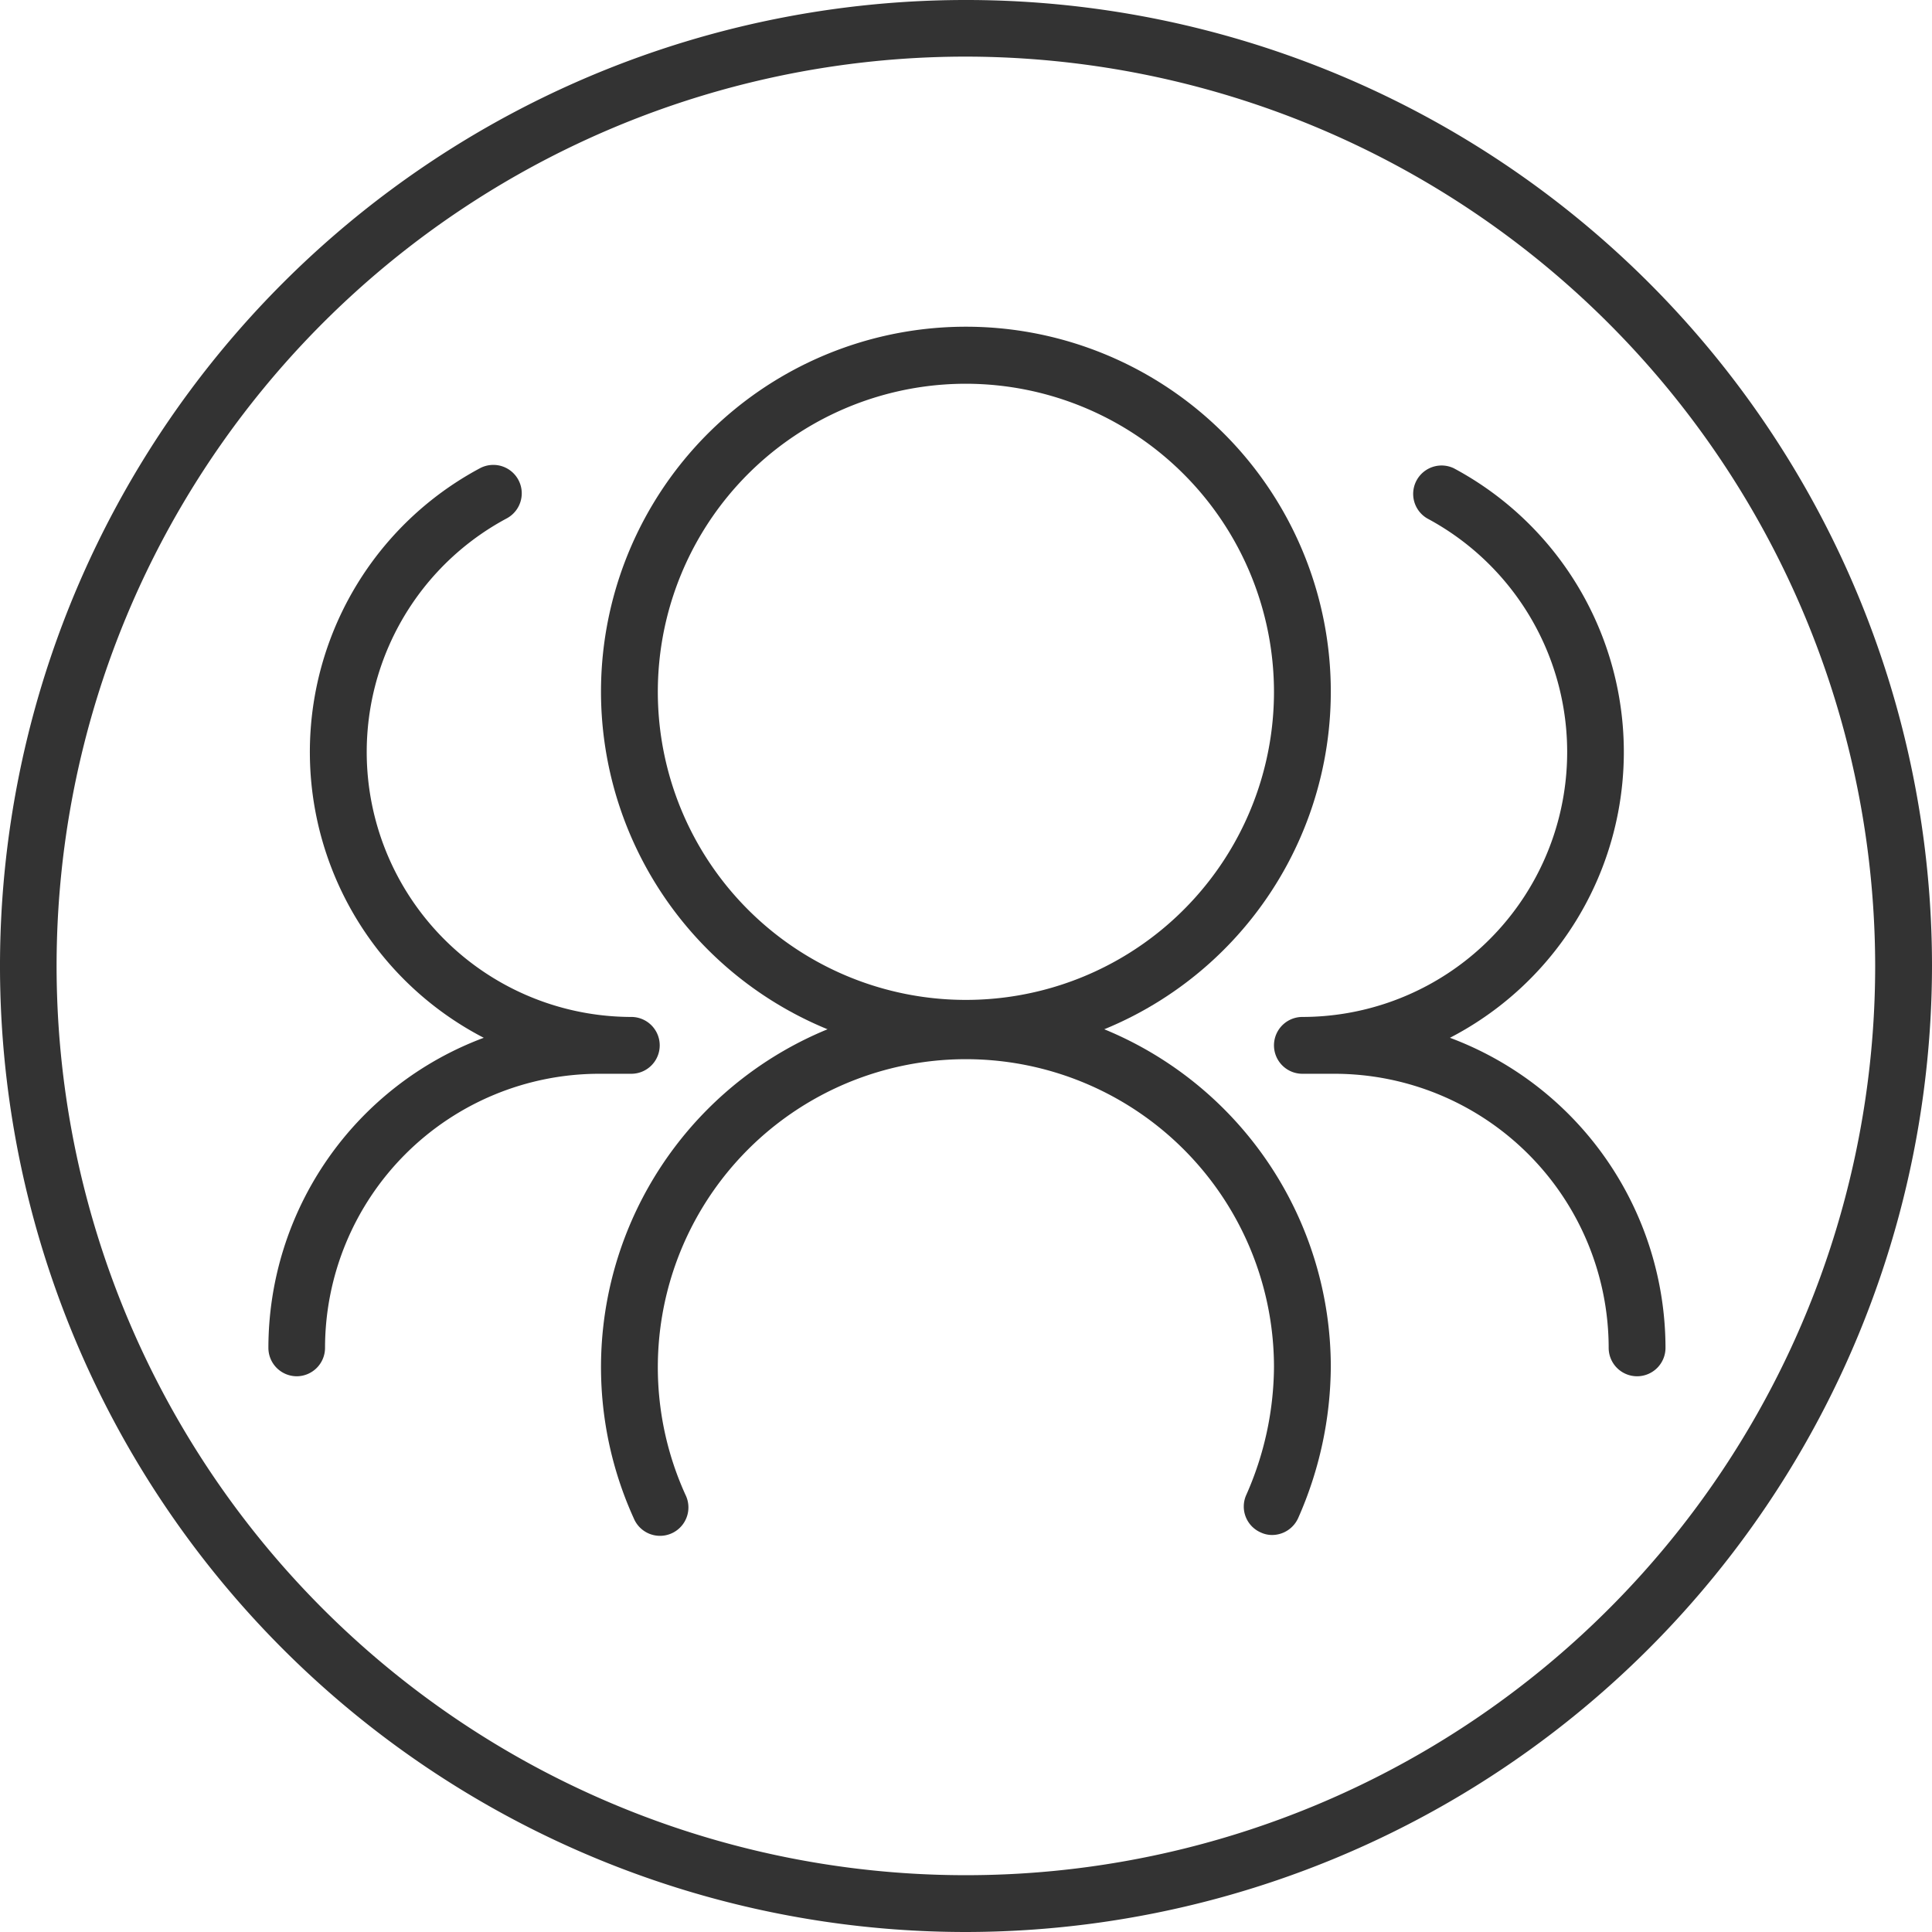 <svg id="团购定制" xmlns="http://www.w3.org/2000/svg" width="102" height="102" viewBox="0 0 102 102">
  <defs>
    <style>
      .cls-1 {
        fill: #333;
        fill-rule: evenodd;
      }
    </style>
  </defs>
  <path id="_1" data-name="1" class="cls-1" d="M1434.66,1058.66a1.5,1.5,0,0,1-1.49-1.5,17.488,17.488,0,0,1,11.37-16.37,16.988,16.988,0,0,1-.2-30.07,1.5,1.5,0,0,1,1.41,2.65,13.987,13.987,0,0,0,6.58,26.32,1.5,1.5,0,0,1,0,3h-1.7a14.485,14.485,0,0,0-14.47,14.47A1.5,1.5,0,0,1,1434.66,1058.66Zm70.77,0a1.5,1.5,0,0,1-1.5-1.5,14.485,14.485,0,0,0-14.47-14.47h-1.7a1.5,1.5,0,1,1,0-3,13.987,13.987,0,0,0,6.59-26.32,1.5,1.5,0,0,1,1.4-2.65,16.988,16.988,0,0,1-.2,30.07,17.5,17.5,0,0,1,11.38,16.37A1.5,1.5,0,0,1,1505.43,1058.66ZM1470,1088a51,51,0,1,1,51-51A51.062,51.062,0,0,1,1470,1088Zm0-99.011A48.006,48.006,0,1,0,1518,1037,48.062,48.062,0,0,0,1470,988.989Z" transform="translate(-1419 -986)"/>
  <path id="_2" data-name="2" class="cls-1" d="M1477.3,1040.34a19.283,19.283,0,0,1,11.96,17.82,19.987,19.987,0,0,1-1.72,7.98,1.515,1.515,0,0,1-1.38.9,1.4,1.4,0,0,1-.59-0.13,1.493,1.493,0,0,1-.78-1.97,16.886,16.886,0,0,0,1.47-6.78,16.265,16.265,0,1,0-31.07,6.76,1.5,1.5,0,1,1-2.73,1.24,19.282,19.282,0,0,1,10.23-25.82A19.265,19.265,0,1,1,1477.3,1040.34Zm-7.3-34.08a16.265,16.265,0,1,0,16.26,16.26A16.282,16.282,0,0,0,1470,1006.26Z" transform="translate(-1419 -986)"/>
</svg>

